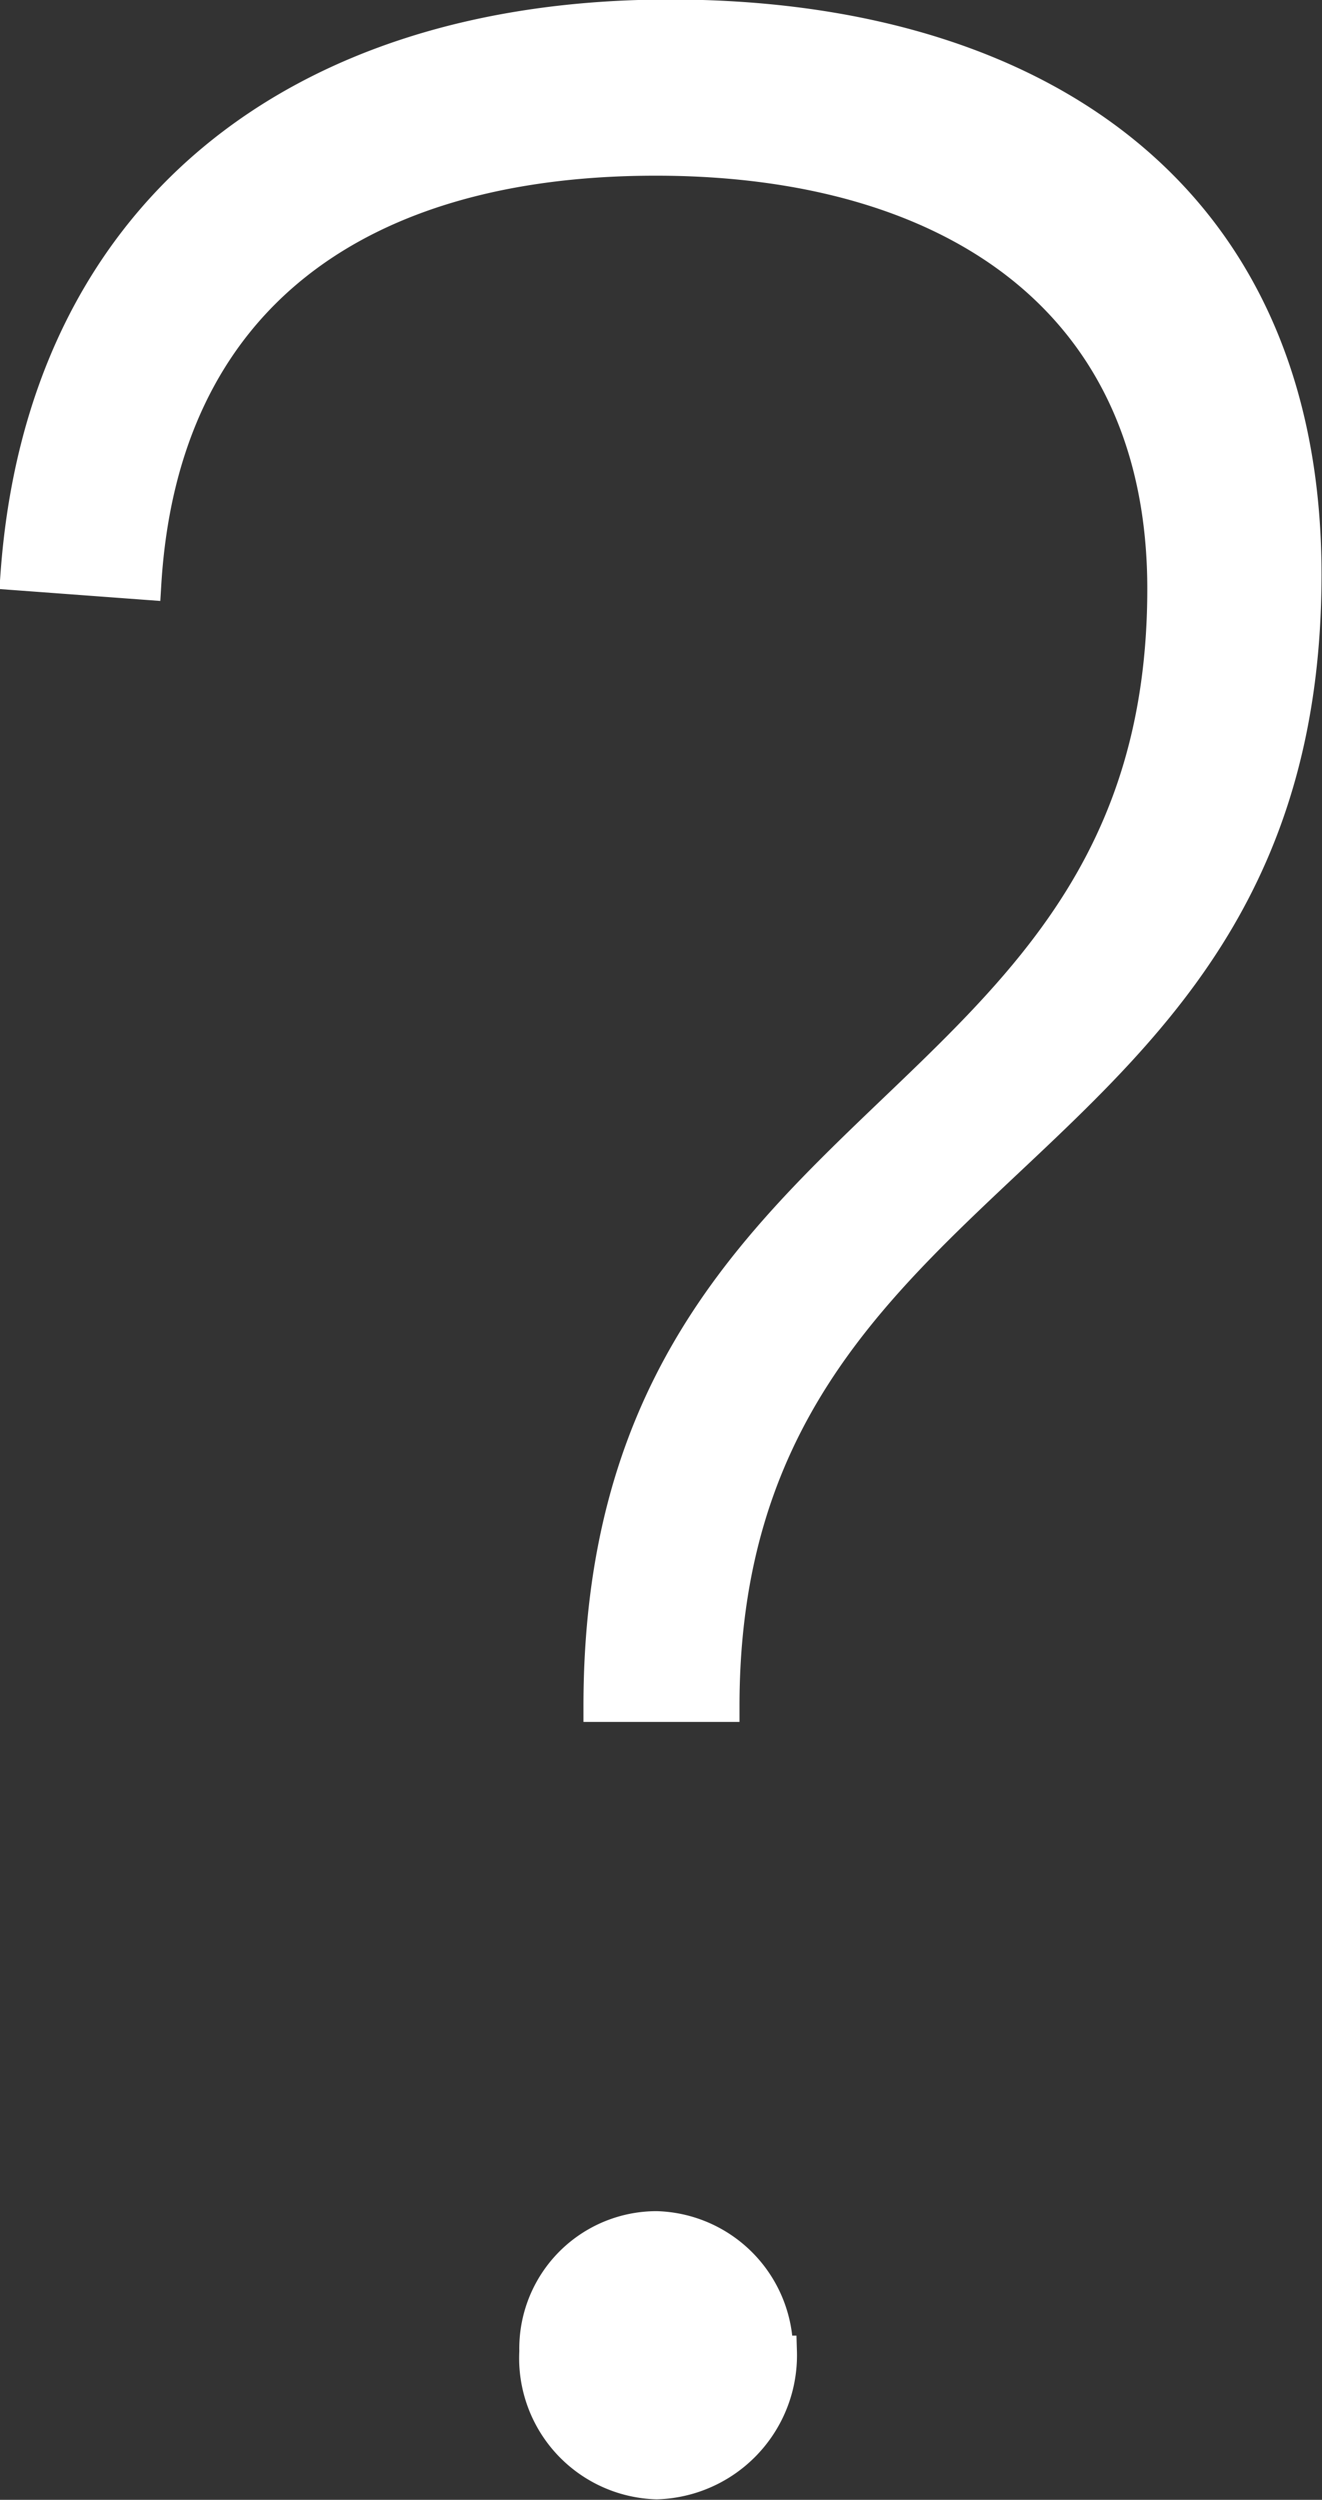 <svg xmlns="http://www.w3.org/2000/svg" viewBox="0 0 13.81 26.11"><rect x="0" y="0" width="13.81" height="26.11" fill="#333333" stroke="none"/><defs><style>.cls-1{fill:none;stroke:#fff;stroke-miterlimit:5.09;stroke-width:0.33px;}.cls-2{fill:#fff;}</style></defs><g id="Ebene_2" data-name="Ebene 2"><g id="Ebene_1-2" data-name="Ebene 1"><path class="cls-1" d="M7,.16C10.77.16,13.64,2,13.64,6c0,6.3-6.08,5.93-6.08,11.82H6.26c0-6.38,5.89-6,5.89-11.67,0-3-2.2-4.48-5.3-4.48S1.7,3.11,1.52,6.1L.17,6C.44,2.25,3.08.16,7,.16Zm1.16,24.4a1.34,1.34,0,0,1-1.3,1.38,1.31,1.31,0,0,1-1.27-1.38,1.27,1.27,0,0,1,1.27-1.3A1.3,1.3,0,0,1,8.12,24.56Z"/><path class="cls-2" d="M7,.16C10.77.16,13.64,2,13.64,6c0,6.3-6.08,5.93-6.08,11.82H6.26c0-6.38,5.89-6,5.89-11.67,0-3-2.2-4.48-5.3-4.48S1.7,3.11,1.52,6.1L.17,6C.44,2.25,3.08.16,7,.16Zm1.16,24.4a1.34,1.34,0,0,1-1.3,1.38,1.31,1.31,0,0,1-1.27-1.38,1.27,1.27,0,0,1,1.27-1.3A1.3,1.3,0,0,1,8.12,24.56Z"/></g></g></svg>